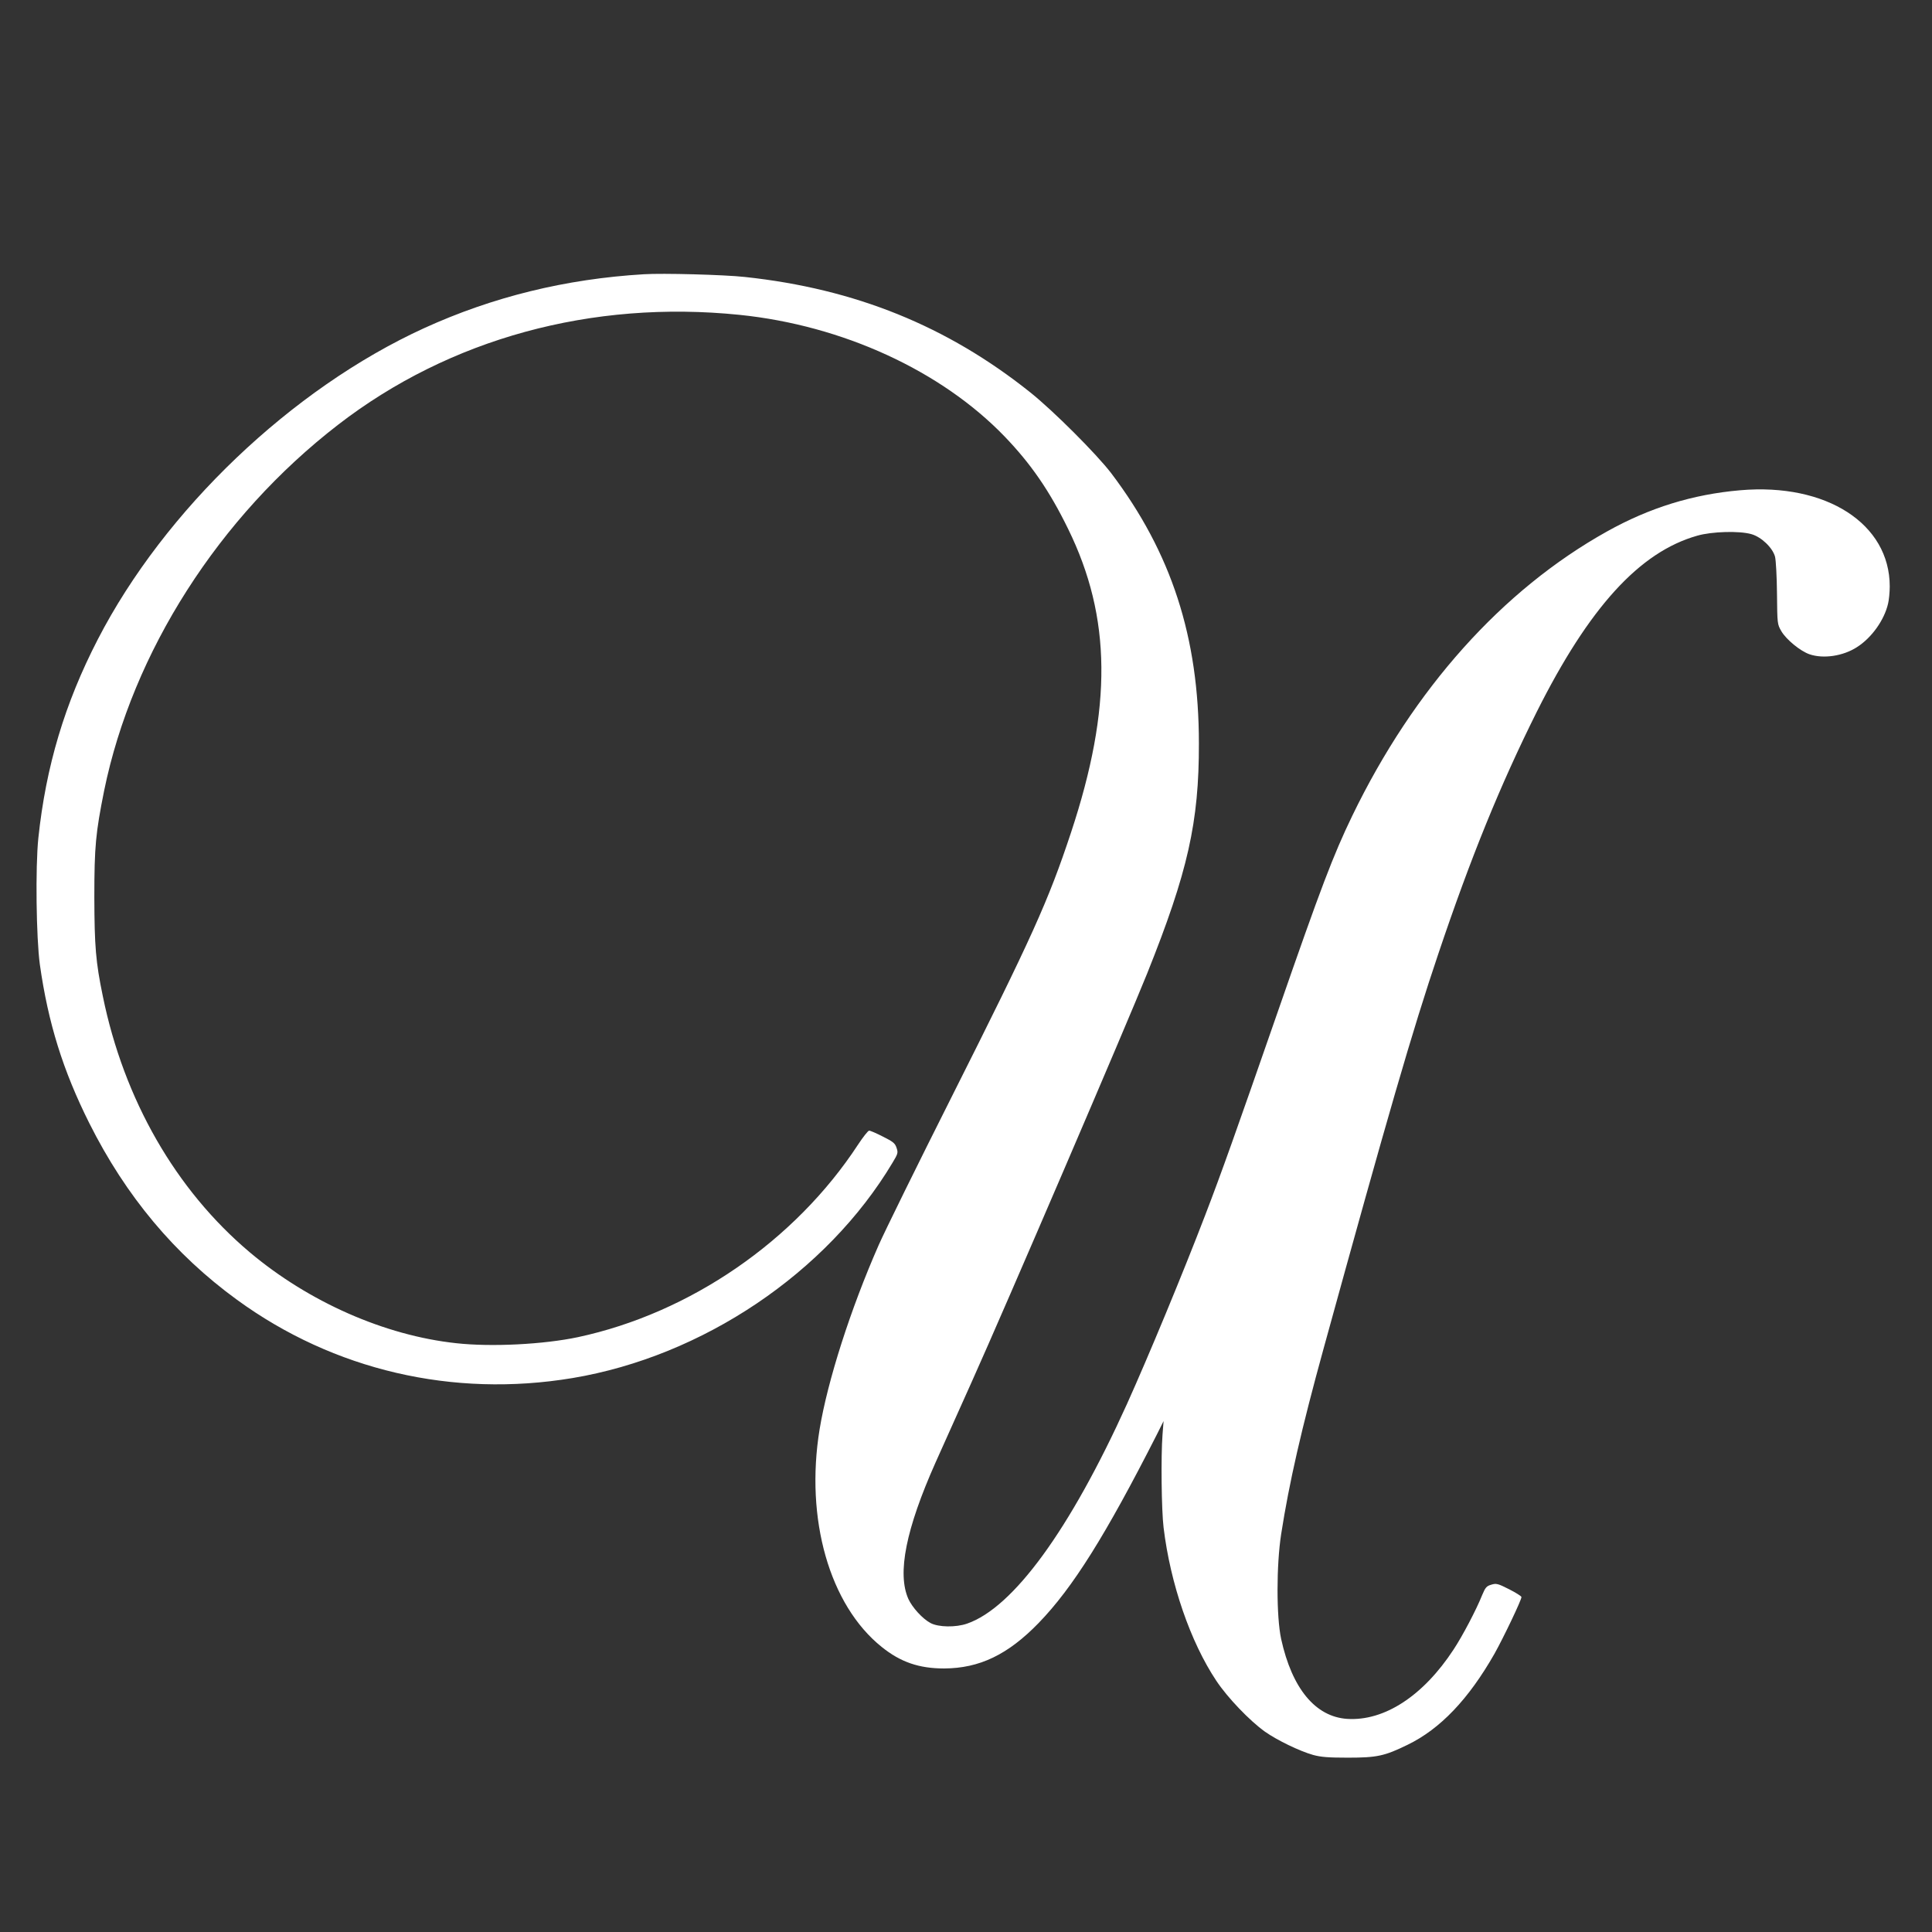 <?xml version="1.0" standalone="no"?>
<!DOCTYPE svg PUBLIC "-//W3C//DTD SVG 20010904//EN"
 "http://www.w3.org/TR/2001/REC-SVG-20010904/DTD/svg10.dtd">
<svg version="1.0" xmlns="http://www.w3.org/2000/svg"
 width="1280pt" height="1280pt" viewBox="0 0 1280 1280"
 preserveAspectRatio="xMidYMid meet">
<rect x="0" y="0" width="1280" height="1280" fill="#333333" stroke="none"/>
<g transform="translate(0,1280) scale(0.1,-0.1)"
fill="#ffffff" stroke="none">
<path d="M4265 10983 c-518 -31 -1001 -150 -1455 -357 -877 -401 -1720 -1205
-2162 -2062 -219 -424 -344 -842 -394 -1317 -20 -193 -14 -661 10 -837 55
-388 153 -702 327 -1050 243 -485 566 -871 980 -1172 640 -466 1429 -650 2222
-518 862 144 1685 697 2121 1428 35 58 37 65 26 97 -10 31 -23 41 -91 75 -43
22 -84 40 -91 39 -7 0 -40 -42 -73 -92 -418 -639 -1114 -1117 -1856 -1276
-227 -48 -573 -66 -807 -40 -473 51 -976 273 -1367 602 -490 413 -834 1011
-974 1698 -47 227 -55 330 -56 654 0 338 9 427 65 707 188 918 761 1815 1550
2424 739 571 1681 828 2660 728 683 -70 1335 -370 1755 -805 175 -182 298
-360 422 -614 287 -586 293 -1182 19 -2010 -151 -456 -259 -694 -790 -1750
-227 -451 -445 -894 -485 -985 -186 -423 -338 -898 -391 -1220 -97 -594 66
-1164 411 -1441 125 -101 248 -143 414 -143 234 1 422 91 626 301 226 233 444
581 783 1248 l45 90 -7 -90 c-11 -143 -7 -500 7 -615 45 -373 178 -758 349
-1015 75 -113 222 -266 323 -338 81 -57 230 -129 319 -154 51 -14 101 -18 230
-18 194 0 243 11 395 85 217 105 405 303 576 603 60 107 179 356 179 376 0 6
-37 29 -82 52 -75 38 -85 40 -118 30 -31 -9 -39 -18 -60 -68 -39 -98 -130
-271 -190 -362 -201 -307 -459 -475 -705 -459 -210 14 -365 201 -437 529 -32
148 -32 488 0 695 53 341 135 699 281 1229 423 1536 589 2109 760 2615 215
639 409 1116 653 1605 346 690 680 1058 1063 1166 97 28 280 33 359 10 66 -19
140 -90 156 -149 6 -24 12 -132 13 -245 2 -201 2 -202 29 -249 33 -56 126
-132 187 -153 92 -31 221 -12 313 47 98 62 182 180 207 289 6 24 11 76 11 114
0 415 -420 686 -990 637 -315 -27 -602 -116 -883 -273 -694 -387 -1281 -1043
-1688 -1884 -126 -261 -207 -473 -494 -1300 -275 -791 -373 -1067 -480 -1345
-149 -389 -377 -938 -519 -1253 -378 -834 -753 -1348 -1059 -1454 -75 -26
-190 -24 -242 4 -53 28 -121 103 -147 160 -75 169 -16 463 180 903 33 74 141
315 240 535 224 498 1031 2378 1162 2705 270 674 344 1002 343 1525 0 703
-182 1263 -581 1790 -98 128 -383 413 -537 536 -550 439 -1160 686 -1890 764
-135 15 -546 26 -670 18z"/>
</g>
</svg>
